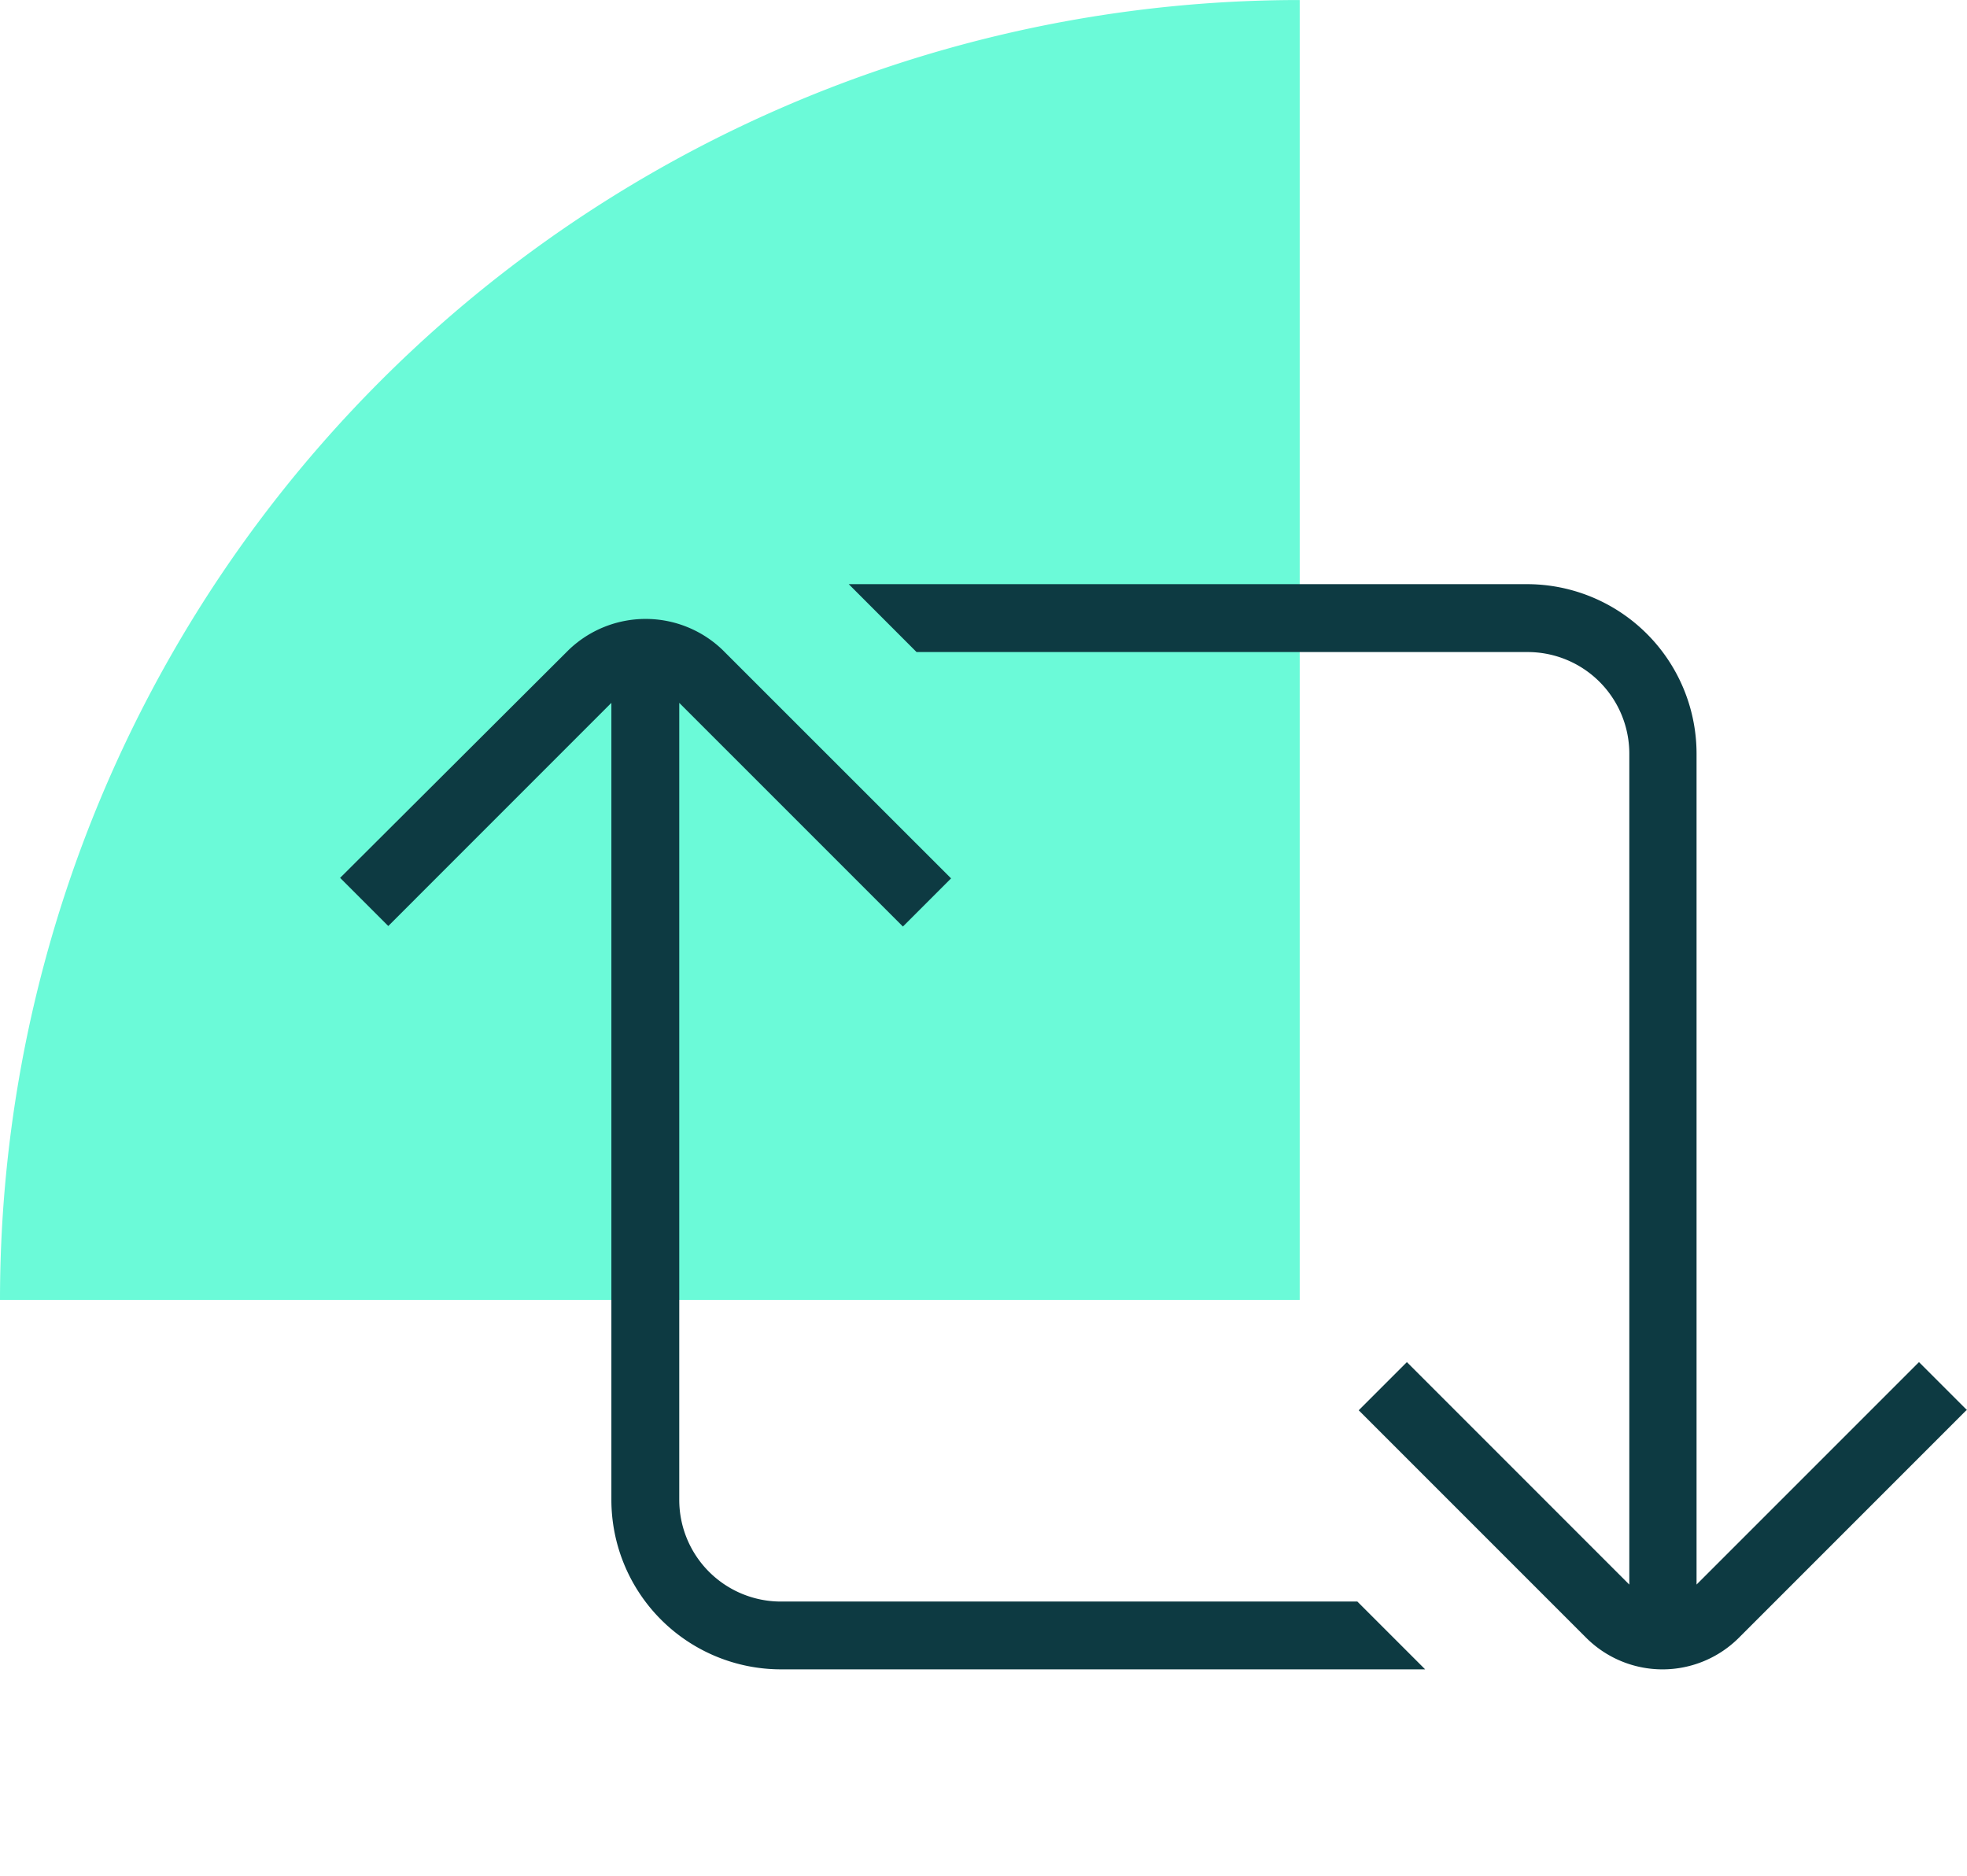 <svg xmlns="http://www.w3.org/2000/svg" xmlns:xlink="http://www.w3.org/1999/xlink" width="67.721" height="64.591" viewBox="0 0 67.721 64.591">
  <defs>
    <clipPath id="clip-path">
      <rect id="Rectangle_1737" data-name="Rectangle 1737" width="67.721" height="64.591" fill="none"/>
    </clipPath>
  </defs>
  <g id="nutanix-automate-application" transform="translate(0 0)">
    <g id="Group_3832" data-name="Group 3832" transform="translate(0 0)" clip-path="url(#clip-path)">
      <path id="Path_114916" data-name="Path 114916" d="M44.747,0A44.747,44.747,0,0,0,0,44.747H44.747Z" transform="translate(0 0.001)" fill="#6bfad8"/>
      <path id="arrows-retweet" d="M55.988,32.438l-7.821,7.821a3.72,3.72,0,0,1-5.277,0l-7.821-7.821,1.658-1.658,7.658,7.658V9.837a3.5,3.5,0,0,0-3.5-3.5H19.846L17.511,4H40.859A5.839,5.839,0,0,1,46.7,9.837v28.6l7.658-7.658,1.658,1.658ZM15.176,39.022a3.5,3.5,0,0,1-3.5-3.5V8.086l7.7,7.7,1.658-1.658L13.168,6.265a3.821,3.821,0,0,0-5.3,0L0,14.11l1.658,1.658L9.339,8.086V35.519a5.839,5.839,0,0,0,5.837,5.837h22.18l-2.335-2.335Z" transform="translate(11.71 16.109)" fill="#0d3a42"/>
    </g>
  </g>
</svg>
